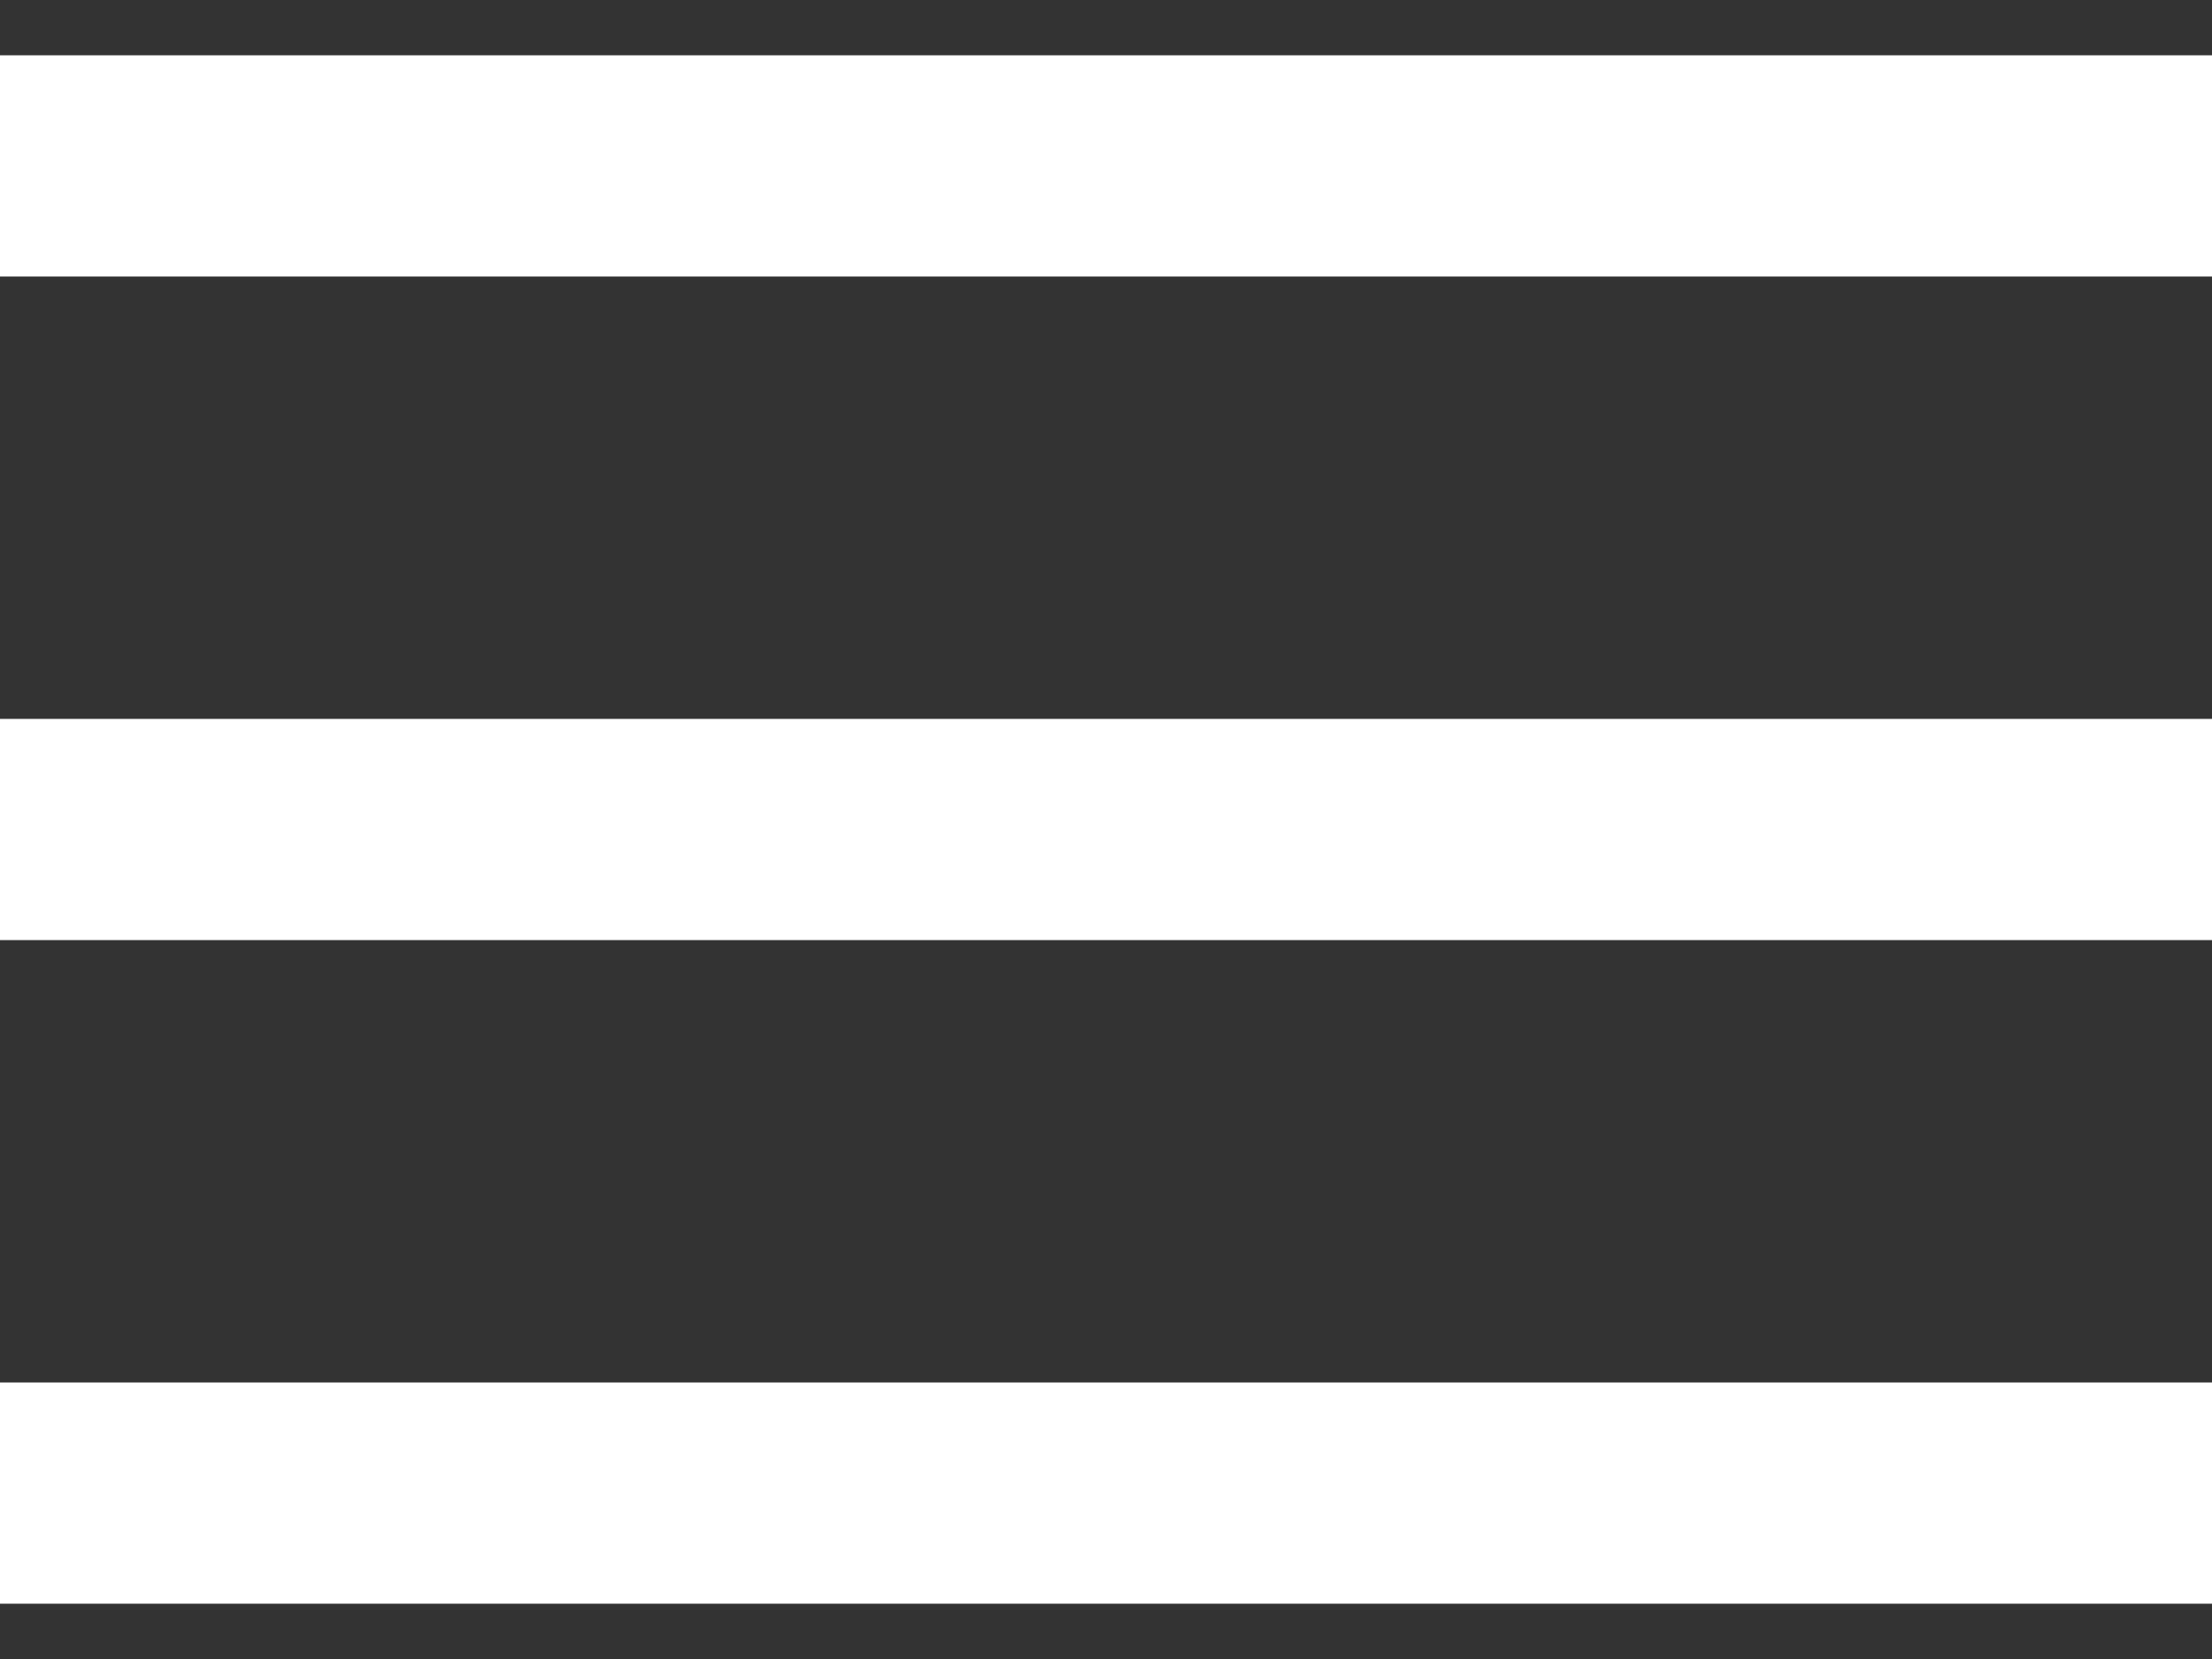 <?xml version="1.0" encoding="UTF-8"?> <svg xmlns="http://www.w3.org/2000/svg" width="24" height="18" viewBox="0 0 24 18" fill="none"><rect x="0" y="0" width="24" height="18" fill="#333333" stroke="none"/><path d="M0 0.6H24V3H0V0.6ZM0 7.8H24V10.2H0V7.8ZM0 15H24V17.4H0V15Z" fill="white"></path></svg> 